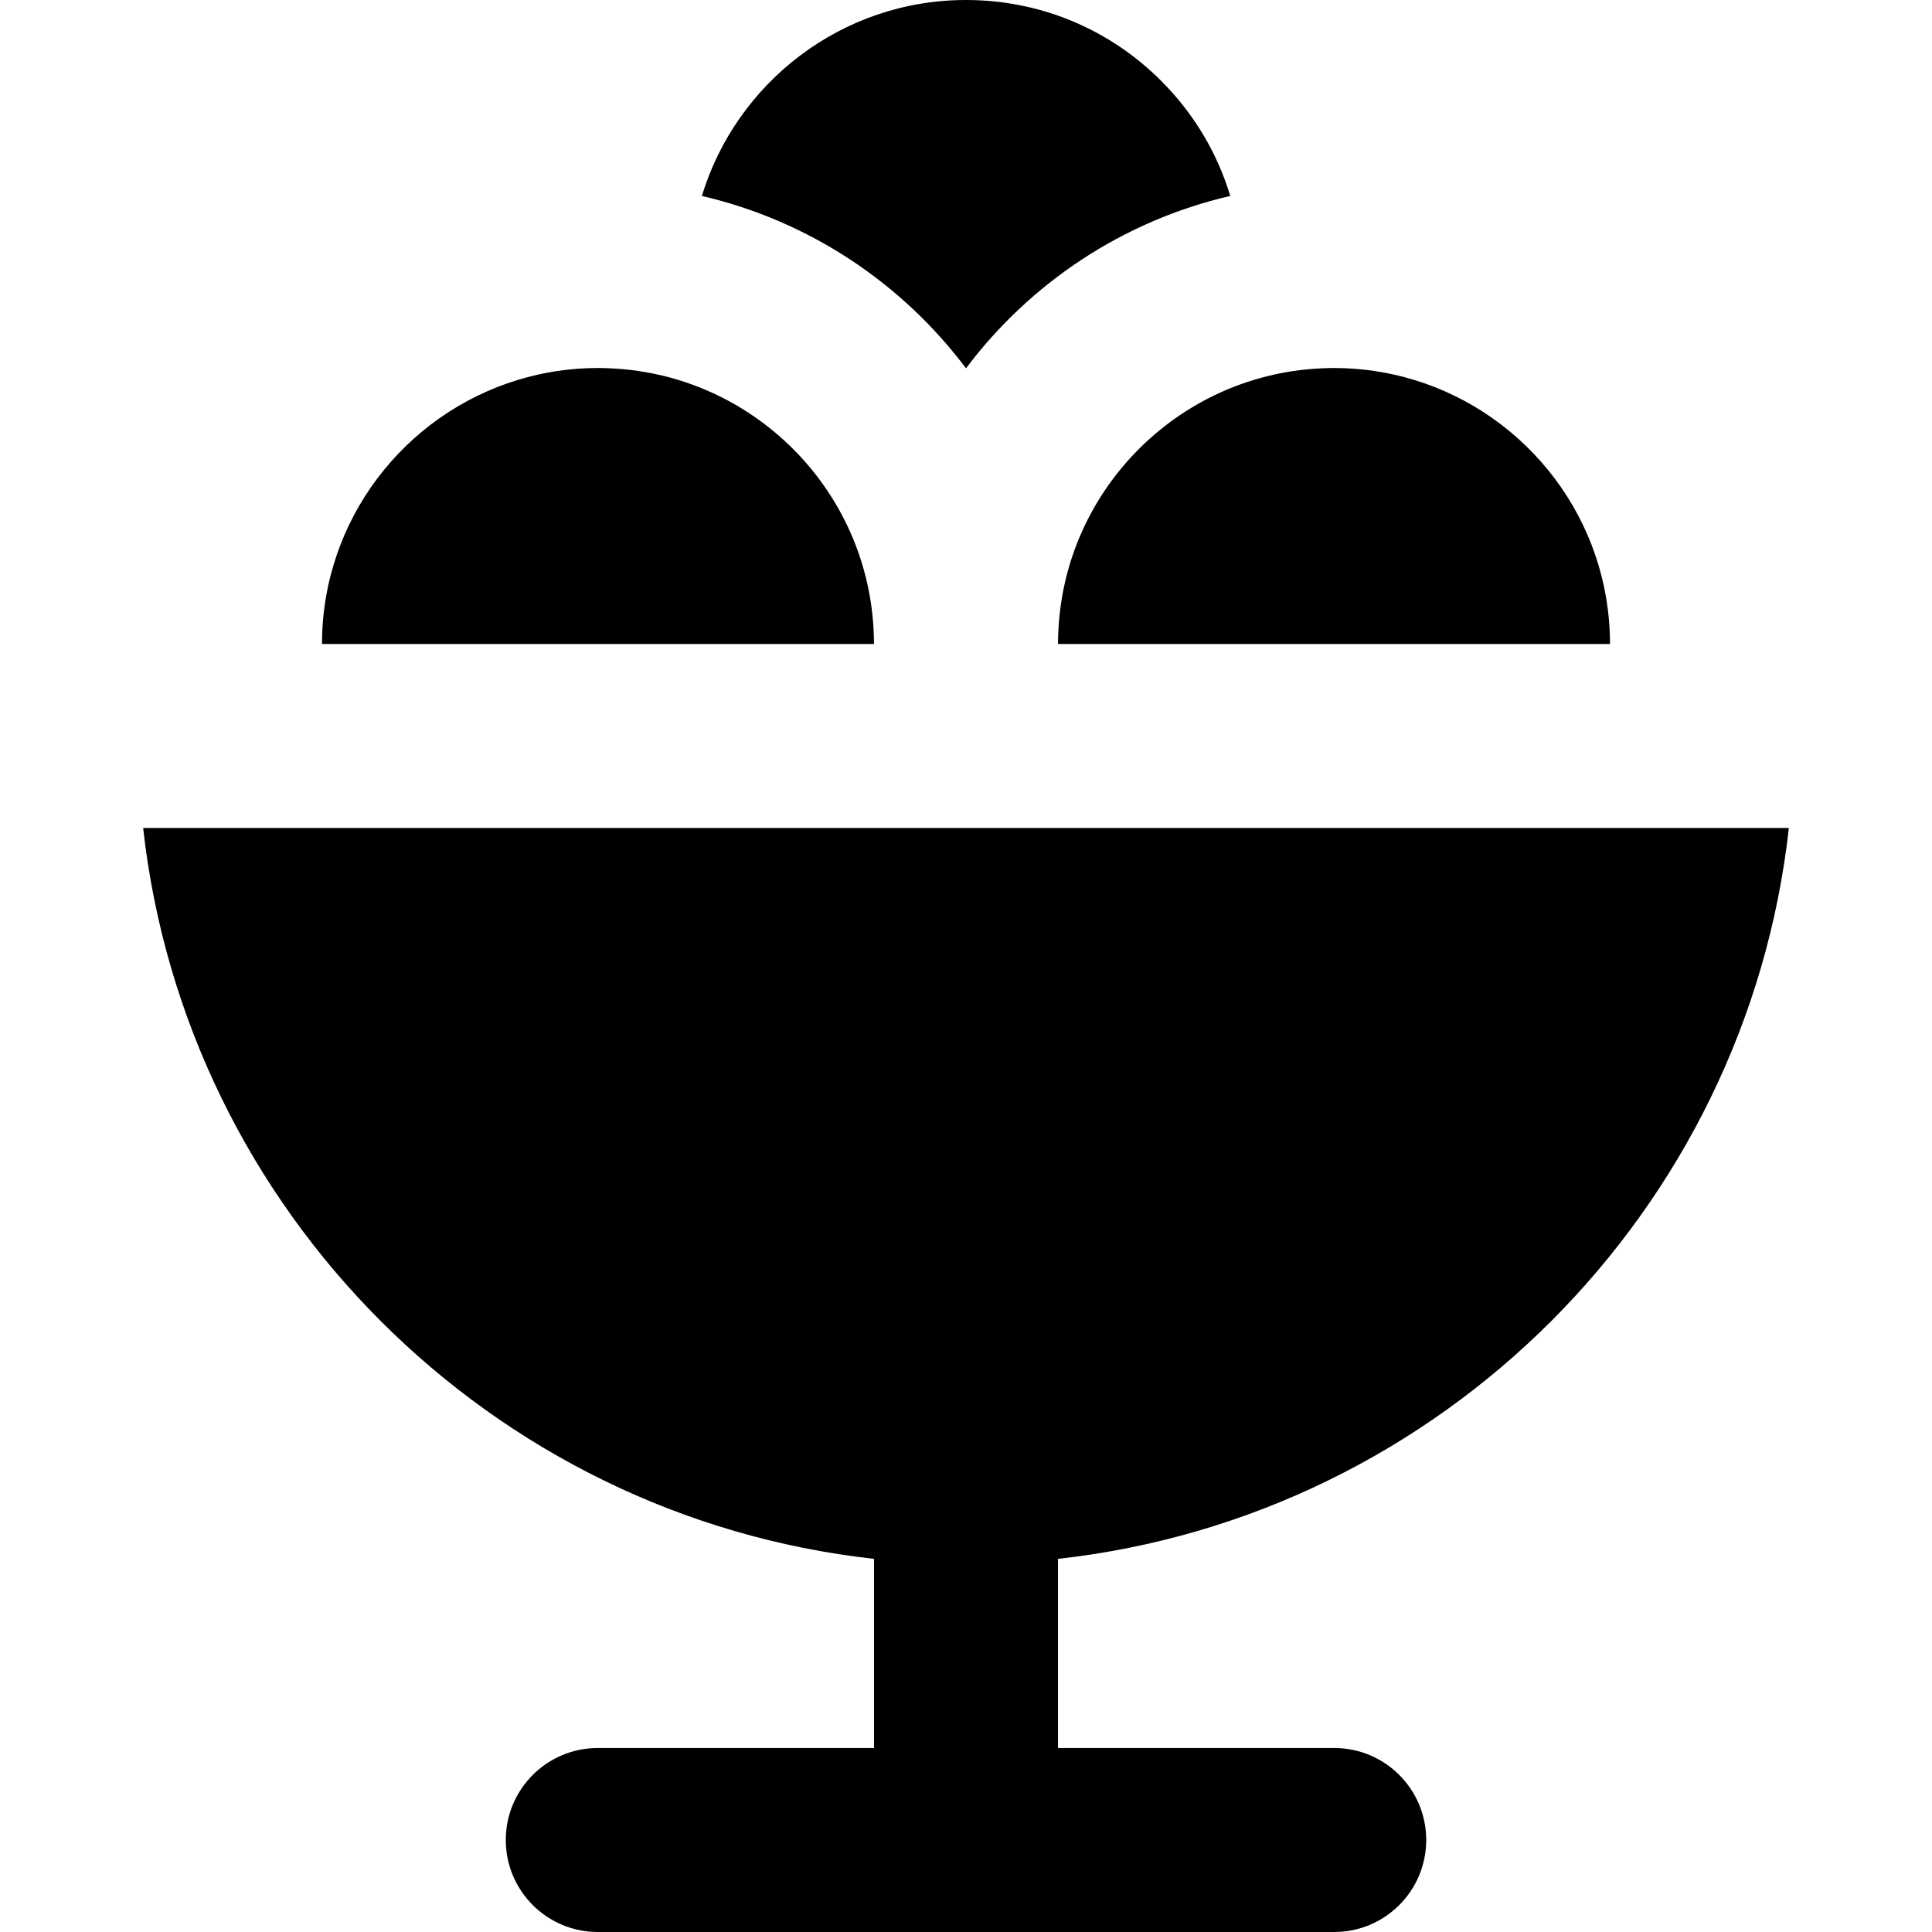 <?xml version="1.0" encoding="iso-8859-1"?>
<!-- Uploaded to: SVG Repo, www.svgrepo.com, Generator: SVG Repo Mixer Tools -->
<svg fill="#000000" height="800px" width="800px" version="1.1" id="Layer_1" xmlns="http://www.w3.org/2000/svg" xmlns:xlink="http://www.w3.org/1999/xlink" 
	 viewBox="0 0 512 512" xml:space="preserve">
<g>
	<g>
		<path d="M474.066,219.429h-24.534h-24.615H87.082H62.467H37.934c11.279,101.553,92.134,182.407,193.686,193.686v50.124h-73.2
			c-13.465,0-24.381,10.916-24.381,24.381S144.955,512,158.419,512H256h97.581c13.465,0,24.381-10.916,24.381-24.381
			s-10.916-24.381-24.381-24.381h-73.2v-50.124C381.934,401.836,462.789,320.98,474.066,219.429z"/>
	</g>
</g>
<g>
	<g>
		<path d="M307.719,21.423C293.904,7.608,275.537,0,256,0c-32.957,0-60.884,21.914-69.996,51.935
			C214.4,58.518,239.032,75.015,256,97.61c16.976-22.603,41.623-39.107,70.032-45.682C322.596,40.528,316.377,30.081,307.719,21.423
			z"/>
	</g>
</g>
<g>
	<g>
		<path d="M374.732,100.671c-6.718-2.038-13.835-3.147-21.208-3.147c-1.039,0-2.069,0.034-3.096,0.08
			c-10.147,0.426-19.768,2.916-28.446,7.08c-15.028,7.215-27.227,19.412-34.439,34.441c-4.166,8.678-6.658,18.299-7.082,28.446
			c-0.041,1.029-0.078,2.058-0.078,3.095h48.674h97.61C426.667,137.71,404.751,109.784,374.732,100.671z"/>
	</g>
</g>
<g>
	<g>
		<path d="M231.541,167.572c-0.426-10.125-2.908-19.726-7.056-28.388c-7.218-15.074-19.453-27.308-34.527-34.527
			c-8.662-4.148-18.263-6.632-28.389-7.054c-1.027-0.046-2.056-0.08-3.095-0.08c-7.374,0-14.492,1.109-21.208,3.147
			c-30.019,9.114-51.933,37.04-51.933,69.996h97.608h48.677C231.619,169.628,231.582,168.601,231.541,167.572z"/>
	</g>
</g>
</svg>